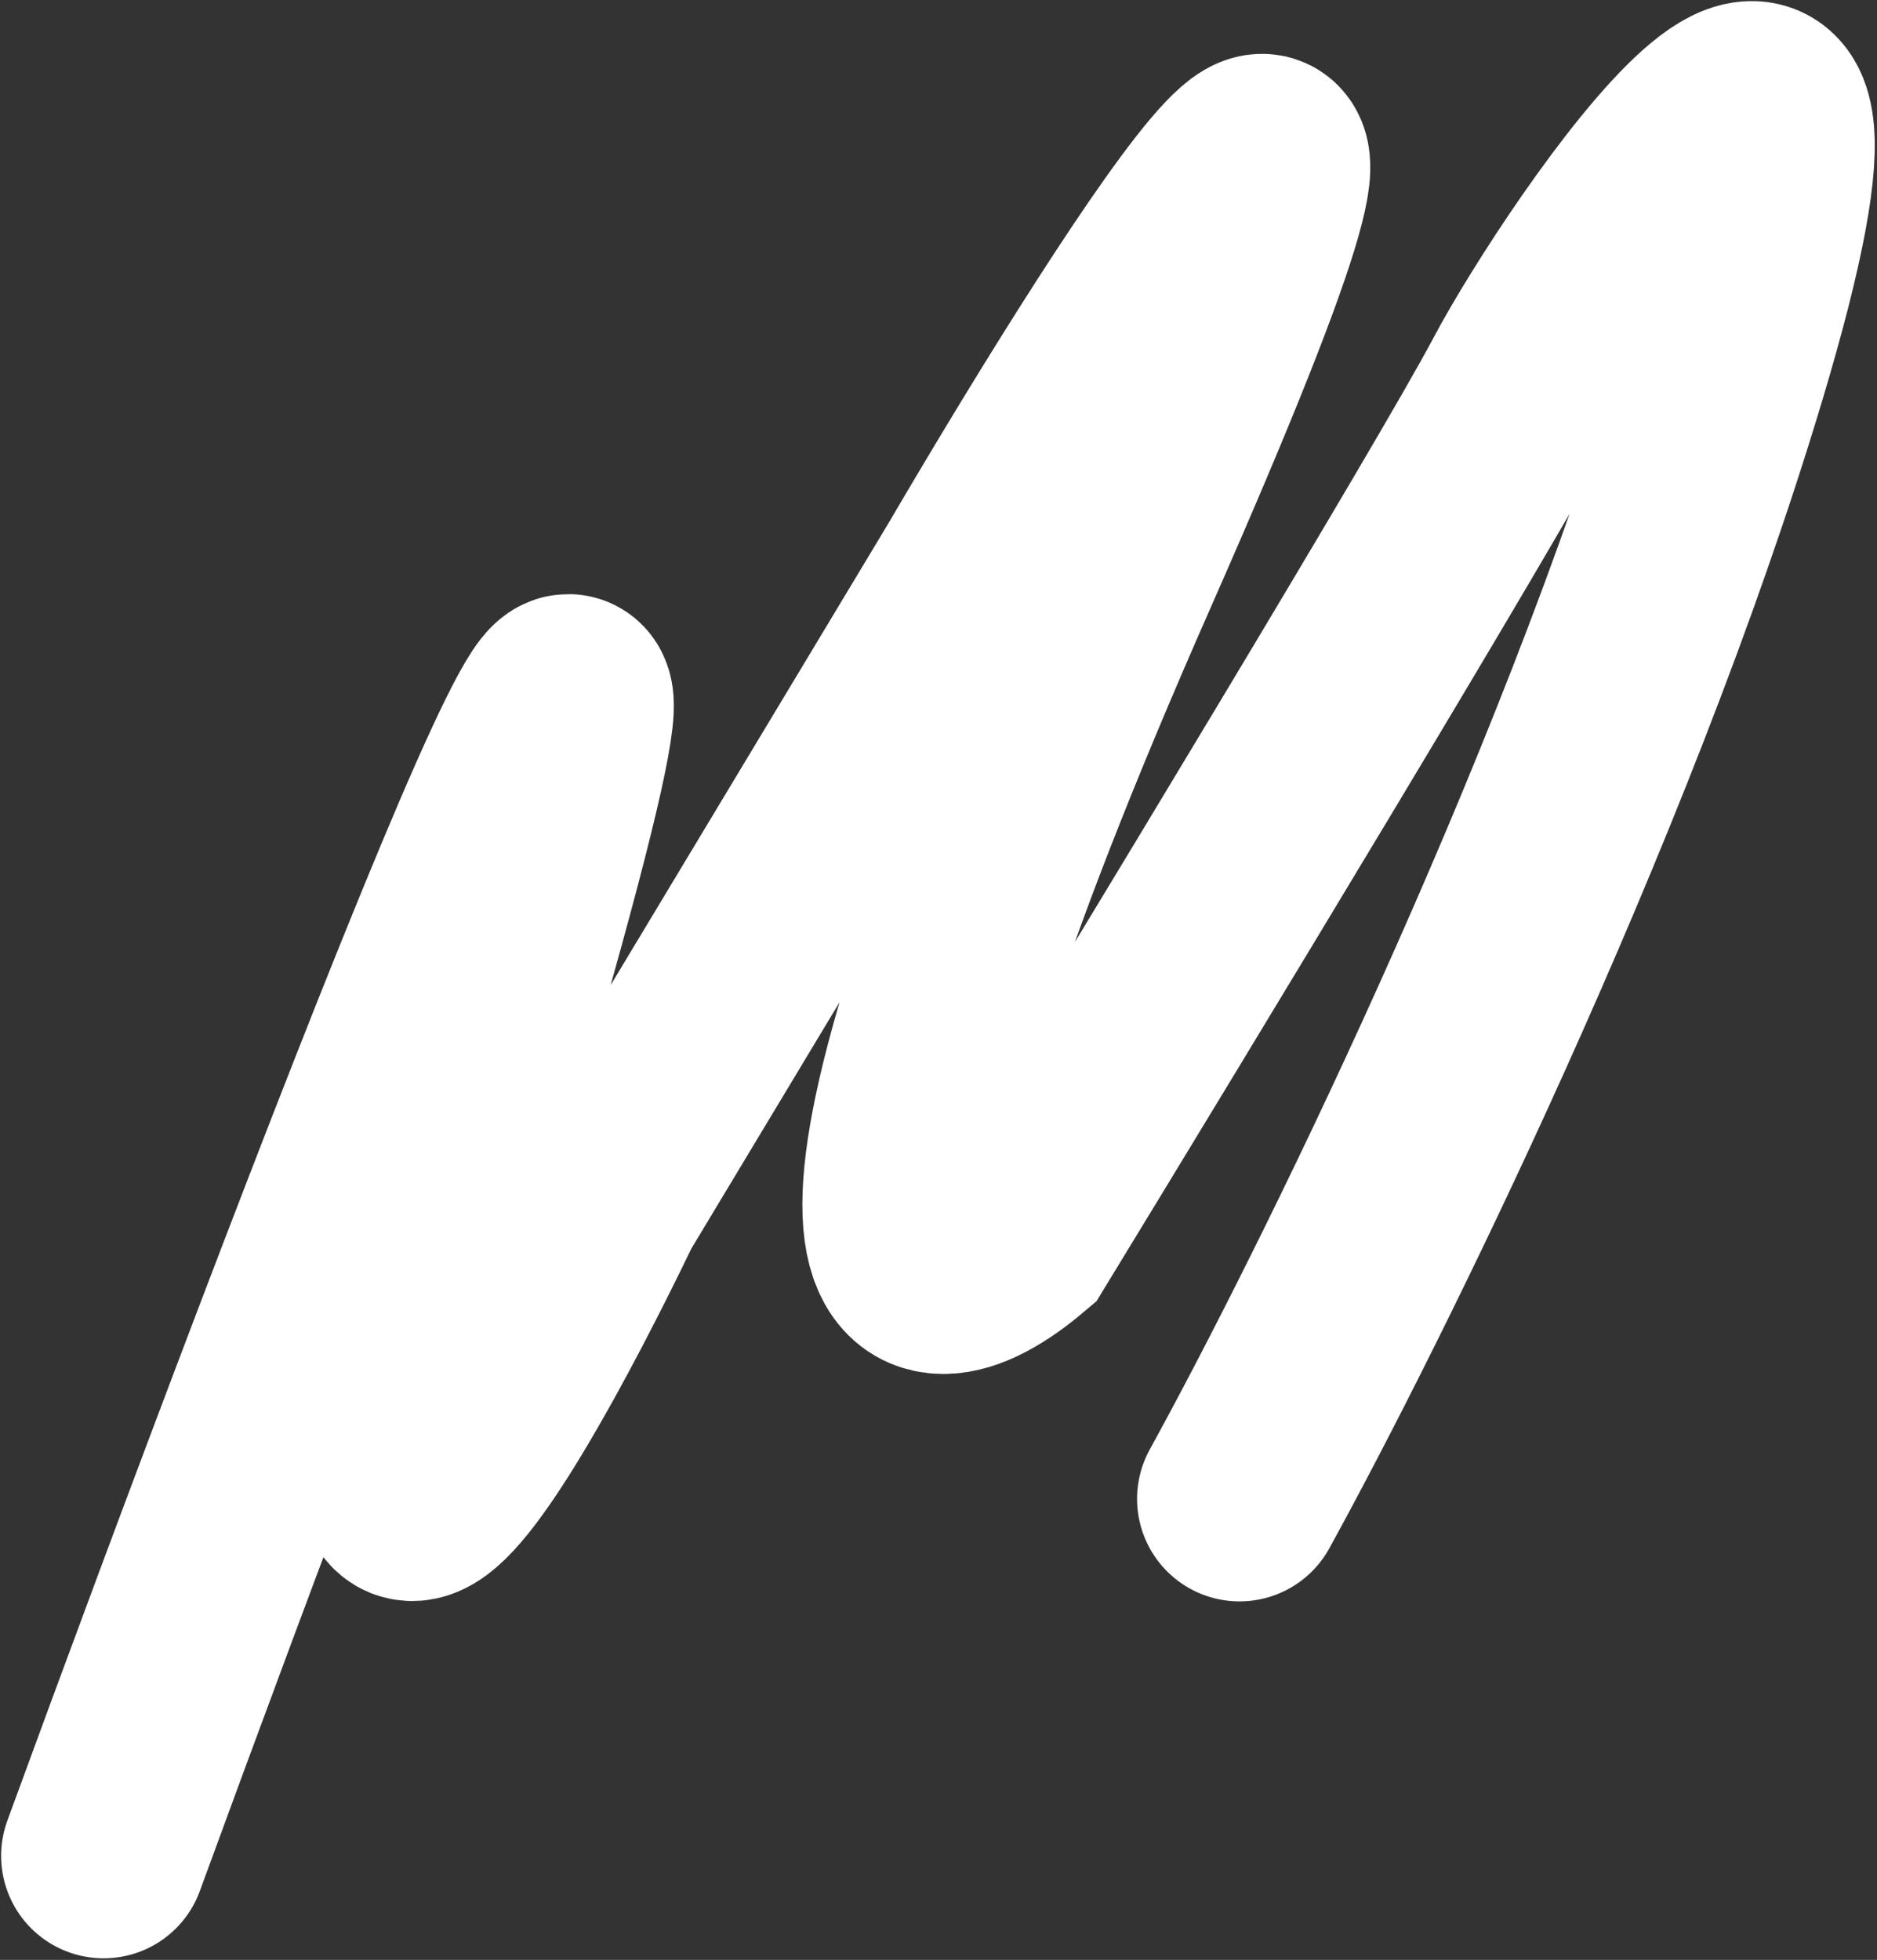 <?xml version="1.0" encoding="UTF-8"?> <svg xmlns="http://www.w3.org/2000/svg" width="751" height="784" viewBox="0 0 751 784" fill="none"><rect x="0" y="0" width="751" height="784" fill="#333333" stroke="none"/> <path d="M41.448 742.37C132.888 492.407 292.852 73.184 201.186 395.989C109.52 718.794 189.232 586.423 240.546 479.887L390.741 230.228C464.344 104.561 578.633 -72.156 446.967 226.312C315.302 524.781 365.57 528.806 407.162 493.51C465.321 398.179 587.224 196.956 609.563 154.718C637.488 101.92 754.915 -68.235 689.615 149.143C637.374 323.045 538.736 521.902 495.947 599.592" stroke="white" stroke-width="82" stroke-linecap="round"></path> </svg> 
